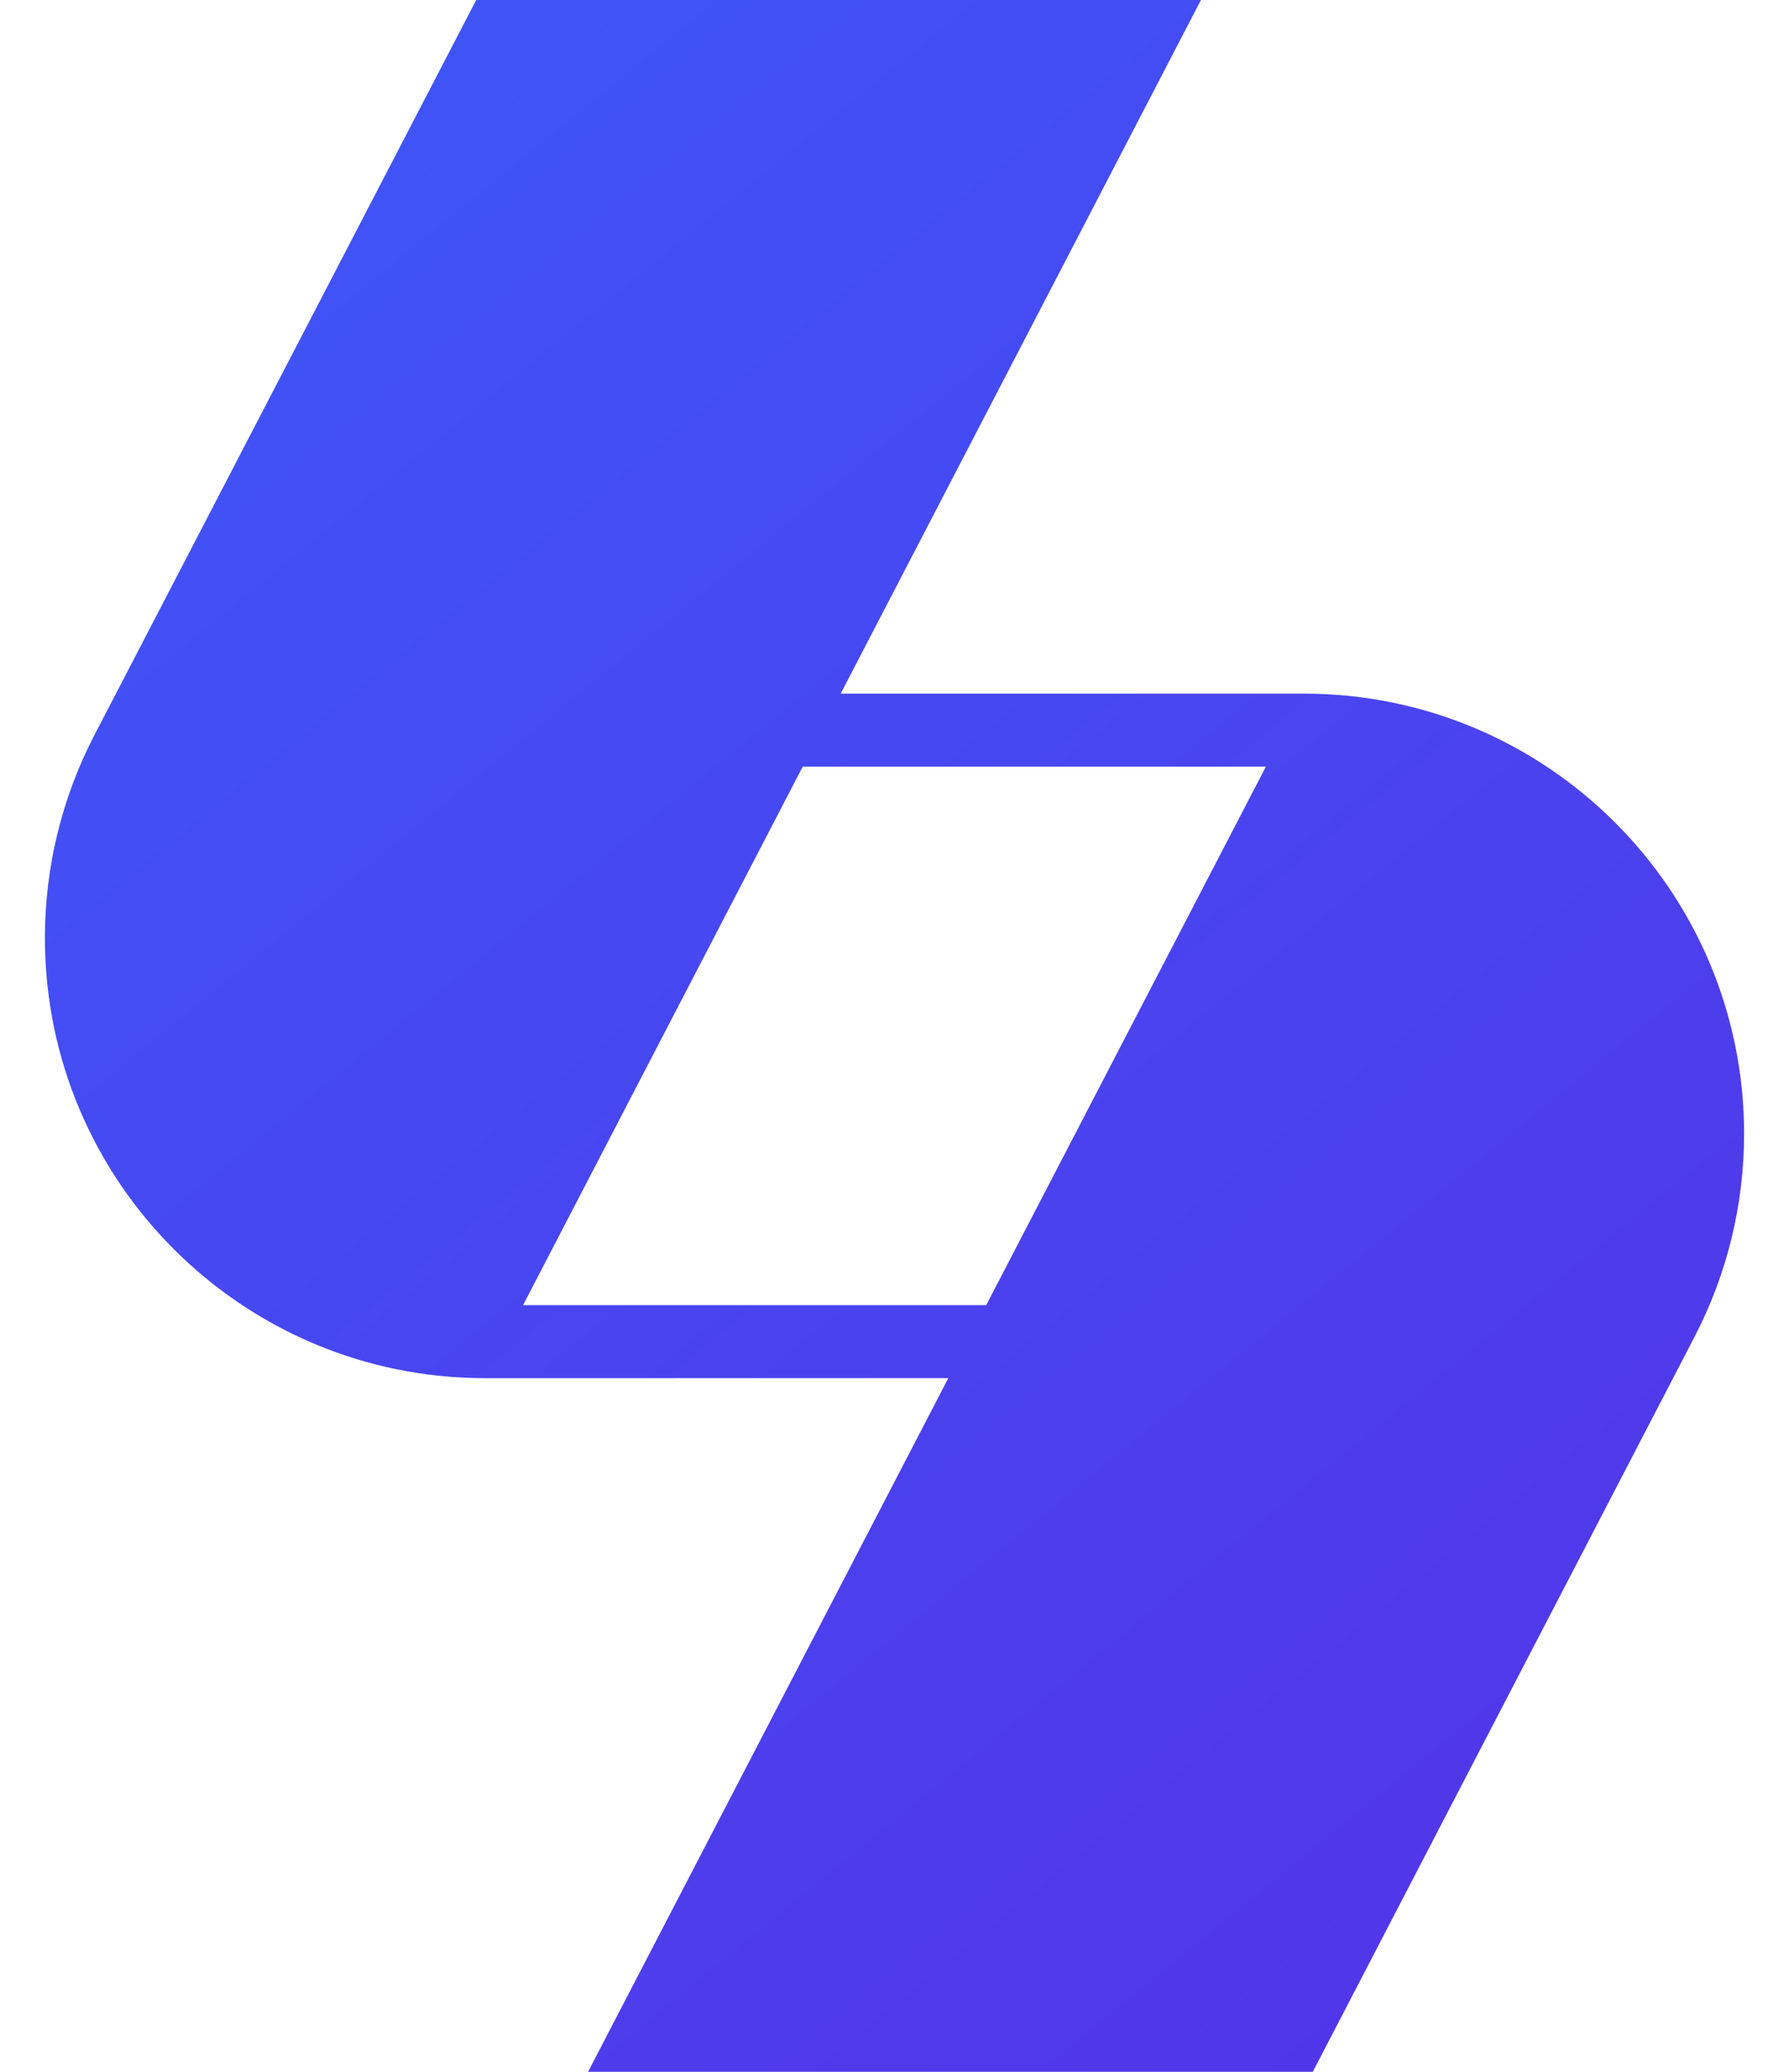 <?xml version="1.0" encoding="UTF-8"?>
<svg width="38px" height="44px" viewBox="0 0 38 44" version="1.1" xmlns="http://www.w3.org/2000/svg" xmlns:xlink="http://www.w3.org/1999/xlink">
    <title>形状结合</title>
    <defs>
        <linearGradient x1="16.529%" y1="-4.1347304e-14%" x2="83.471%" y2="100%" id="linearGradient-1">
            <stop stop-color="#3F55F7" offset="0%"></stop>
            <stop stop-color="#5235E8" offset="100%"></stop>
        </linearGradient>
    </defs>
    <g id="页面-1" stroke="none" stroke-width="1" fill="none" fill-rule="evenodd">
        <g id="画板" transform="translate(-701, -309)" fill="url(#linearGradient-1)">
            <g id="编组-9" transform="translate(530, 269)">
                <path d="M196.509,40 L188.857,54.731 L198.695,54.731 C203.859,54.731 208.046,58.918 208.046,64.082 C208.046,65.582 207.685,67.061 206.993,68.392 L198.885,84 L183.491,84 L191.143,69.268 L181.305,69.269 C176.141,69.269 171.954,65.082 171.954,59.918 C171.954,58.418 172.315,56.939 173.007,55.608 L181.115,40 L196.509,40 Z M197.889,56.281 L188.051,56.281 L182.11,67.718 L191.948,67.718 L197.889,56.281 Z" id="形状结合"></path>
            </g>
        </g>
    </g>
</svg>